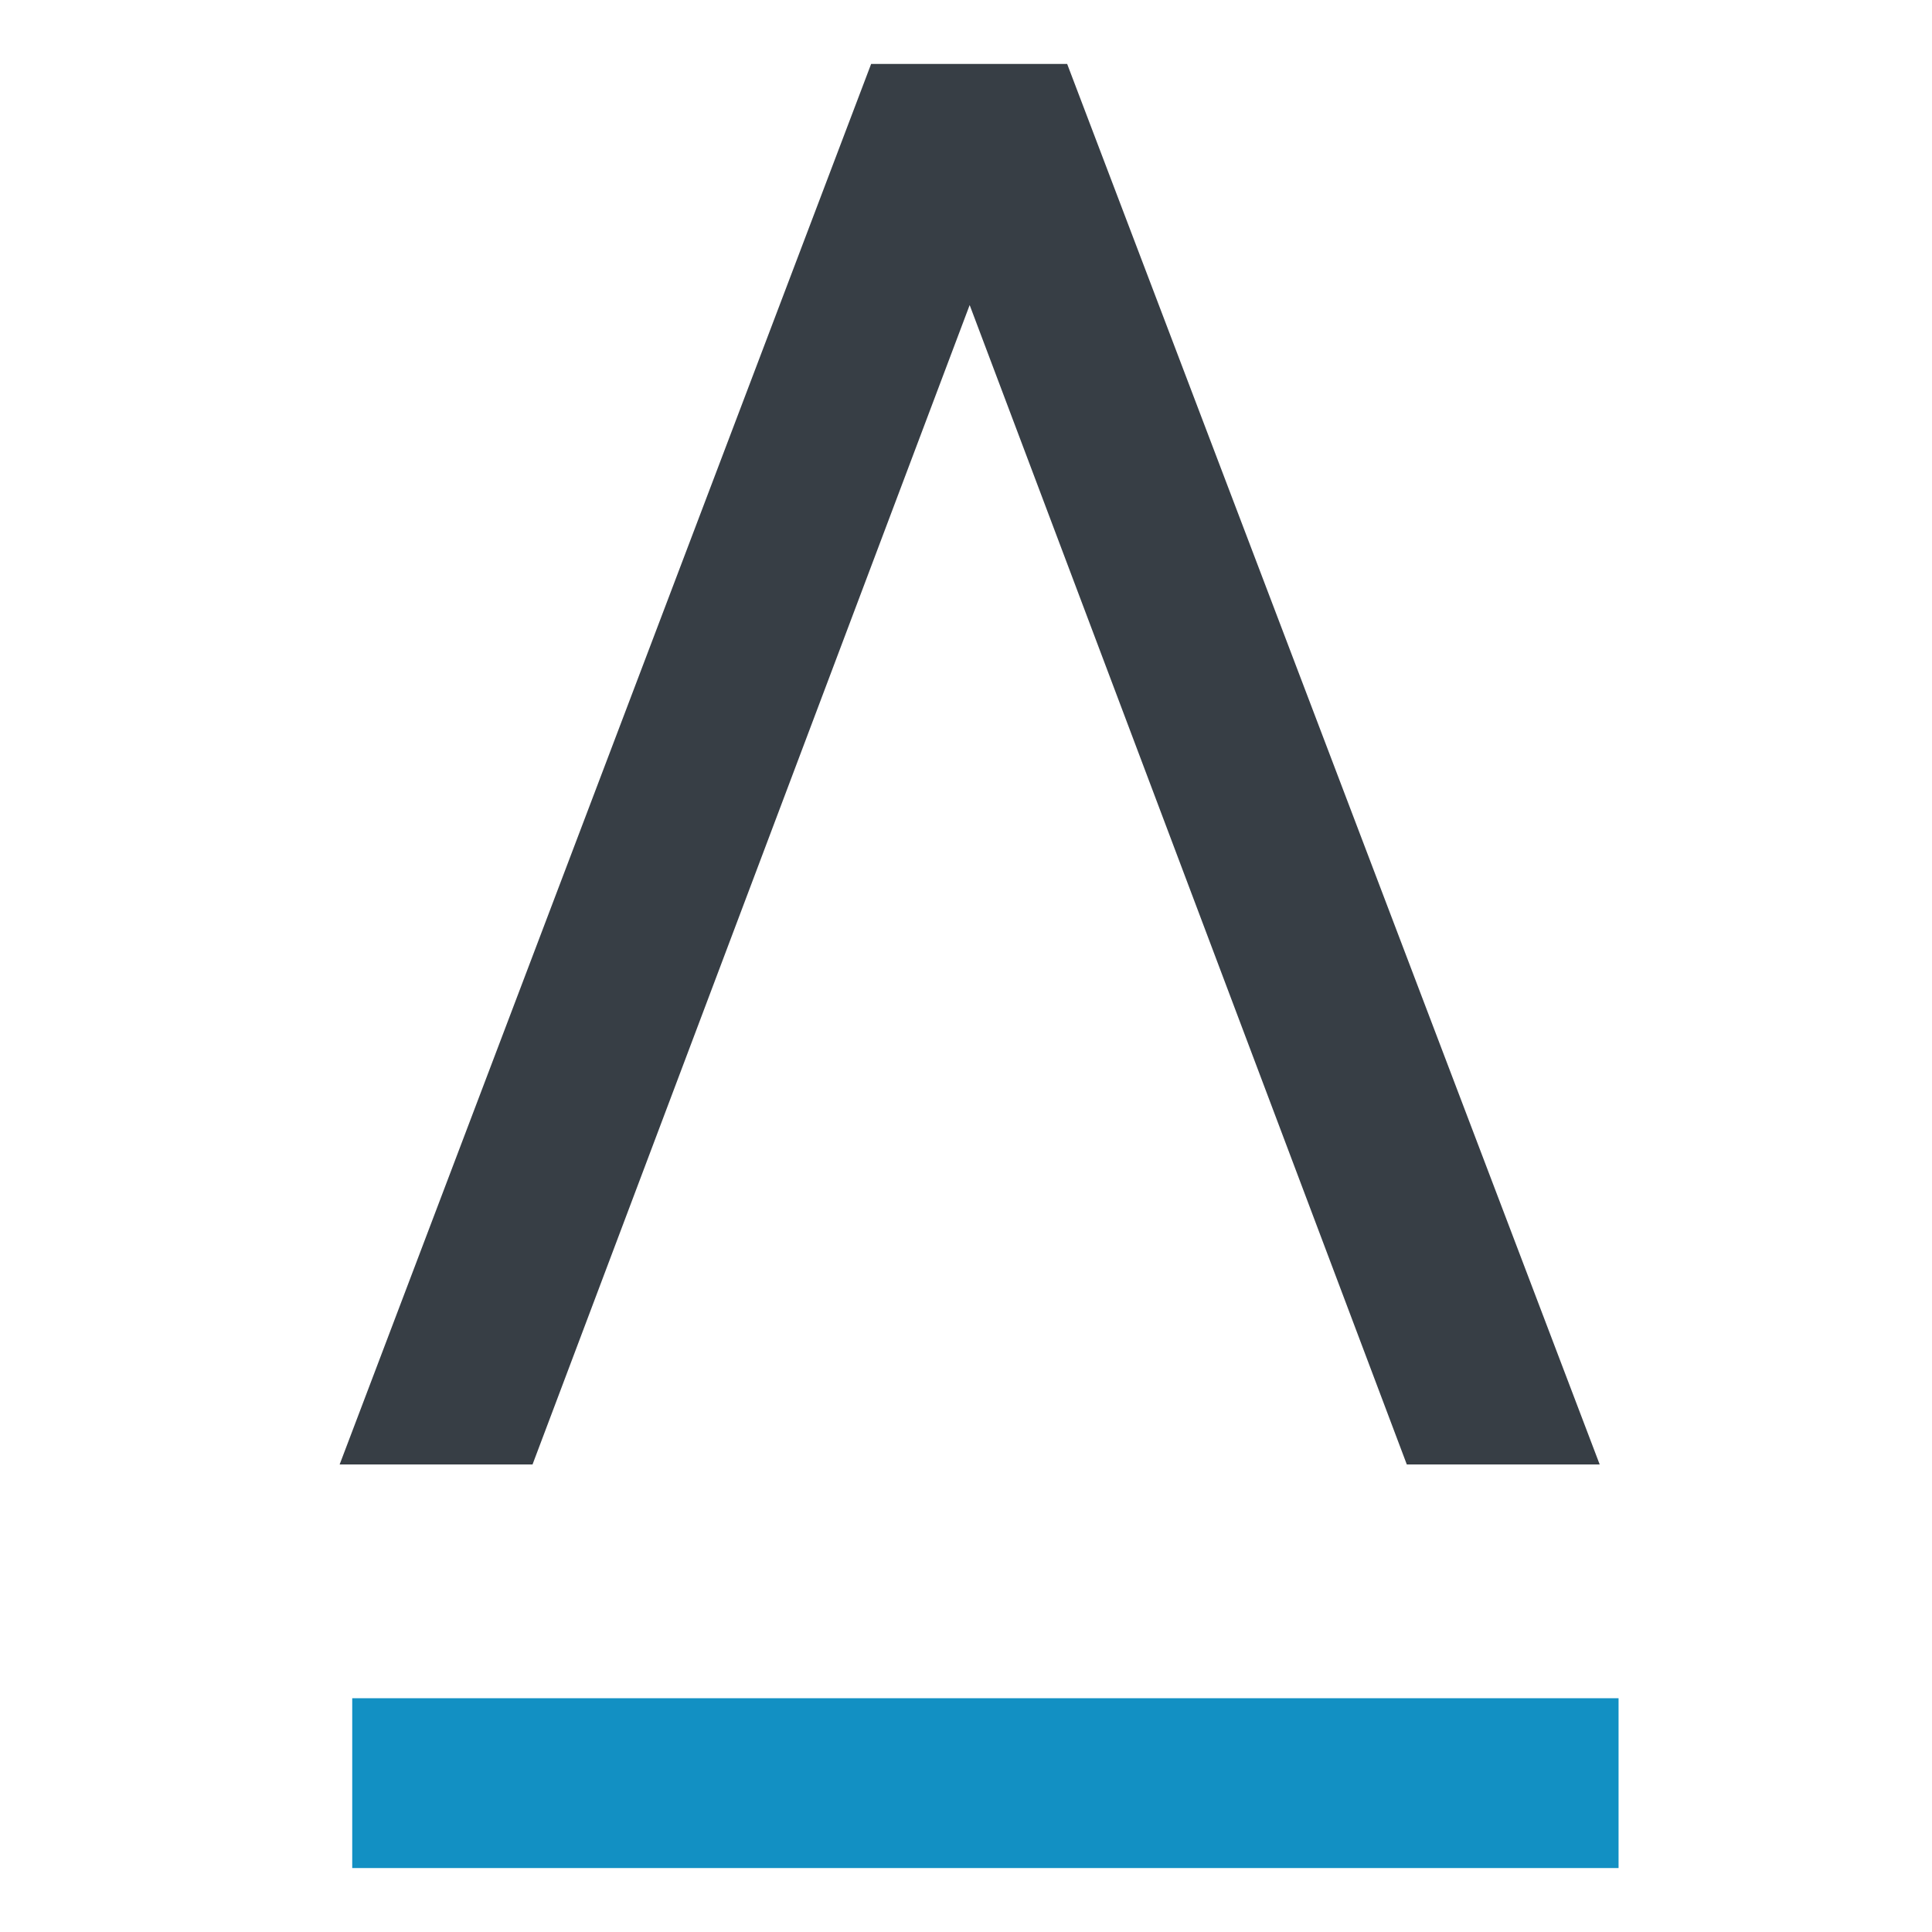 <?xml version="1.0" encoding="utf-8"?>
<!-- Generator: Adobe Illustrator 27.1.0, SVG Export Plug-In . SVG Version: 6.00 Build 0)  -->
<svg version="1.1" id="Ebene_1" xmlns="http://www.w3.org/2000/svg" xmlns:xlink="http://www.w3.org/1999/xlink" x="0px" y="0px"
	 viewBox="0 0 184.3 184.3" style="enable-background:new 0 0 184.3 184.3;" xml:space="preserve">
<style type="text/css">
	.st0{clip-path:url(#SVGID_00000182503220014417511650000010864425496043857543_);fill:#373E45;}
	.st1{clip-path:url(#SVGID_00000112619185785275558730000006264308411880882864_);fill:#373E45;}
	.st2{fill:#373E45;}
	.st3{fill:#1290C3;}
</style>
<g>
	<g>
		<defs>
			<rect id="SVGID_1_" x="-205.5" width="595.3" height="184.3"/>
		</defs>
		<clipPath id="SVGID_00000020394065329782177540000006337142230691831474_">
			<use xlink:href="#SVGID_1_"  style="overflow:visible;"/>
		</clipPath>
	</g>
	<g>
		<defs>
			<rect id="SVGID_00000173124915351315923370000009158136895574493857_" x="-205.5" width="595.3" height="184.3"/>
		</defs>
		<clipPath id="SVGID_00000154387560673523728290000001984502280303133838_">
			<use xlink:href="#SVGID_00000173124915351315923370000009158136895574493857_"  style="overflow:visible;"/>
		</clipPath>
	</g>
</g>
<g>
	<g>
		<defs>
			<rect id="SVGID_00000060728959499856802160000018408572803858923160_" x="-205.5" width="595.3" height="184.3"/>
		</defs>
		<clipPath id="SVGID_00000010292903960695897790000000562189158521874079_">
			<use xlink:href="#SVGID_00000060728959499856802160000018408572803858923160_"  style="overflow:visible;"/>
		</clipPath>
	</g>
	<g>
		<defs>
			<rect id="SVGID_00000147923001959709548400000009288032518828550554_" x="-205.5" width="595.3" height="184.3"/>
		</defs>
		<clipPath id="SVGID_00000039121190138229011100000010445186261298528673_">
			<use xlink:href="#SVGID_00000147923001959709548400000009288032518828550554_"  style="overflow:visible;"/>
		</clipPath>
		<path style="clip-path:url(#SVGID_00000039121190138229011100000010445186261298528673_);fill:#373E45;" d="M-171.4,64.2"/>
	</g>
</g>
<g>
	<g>
		<defs>
			<rect id="SVGID_00000085953409326227992400000014756577149205710497_" x="-205.5" width="595.3" height="184.3"/>
		</defs>
		<clipPath id="SVGID_00000142869173940692285510000011719505541331478417_">
			<use xlink:href="#SVGID_00000085953409326227992400000014756577149205710497_"  style="overflow:visible;"/>
		</clipPath>
	</g>
	<g>
		<defs>
			<rect id="SVGID_00000062908504040326983520000016013223045873902244_" x="-205.5" width="595.3" height="184.3"/>
		</defs>
		<clipPath id="SVGID_00000115497187615841364010000015946732017269895056_">
			<use xlink:href="#SVGID_00000062908504040326983520000016013223045873902244_"  style="overflow:visible;"/>
		</clipPath>
		<path style="clip-path:url(#SVGID_00000115497187615841364010000015946732017269895056_);fill:#373E45;" d="M-134.1,77.9"/>
	</g>
</g>
<polygon class="st2" points="134.2,139.7 152.6,139.7 101.8,6.1 83.1,6.1 32.4,139.7 50.8,139.7 92.5,29.1 "/>
<rect x="33.6" y="162" class="st3" width="120.8" height="16.2"/>
</svg>
